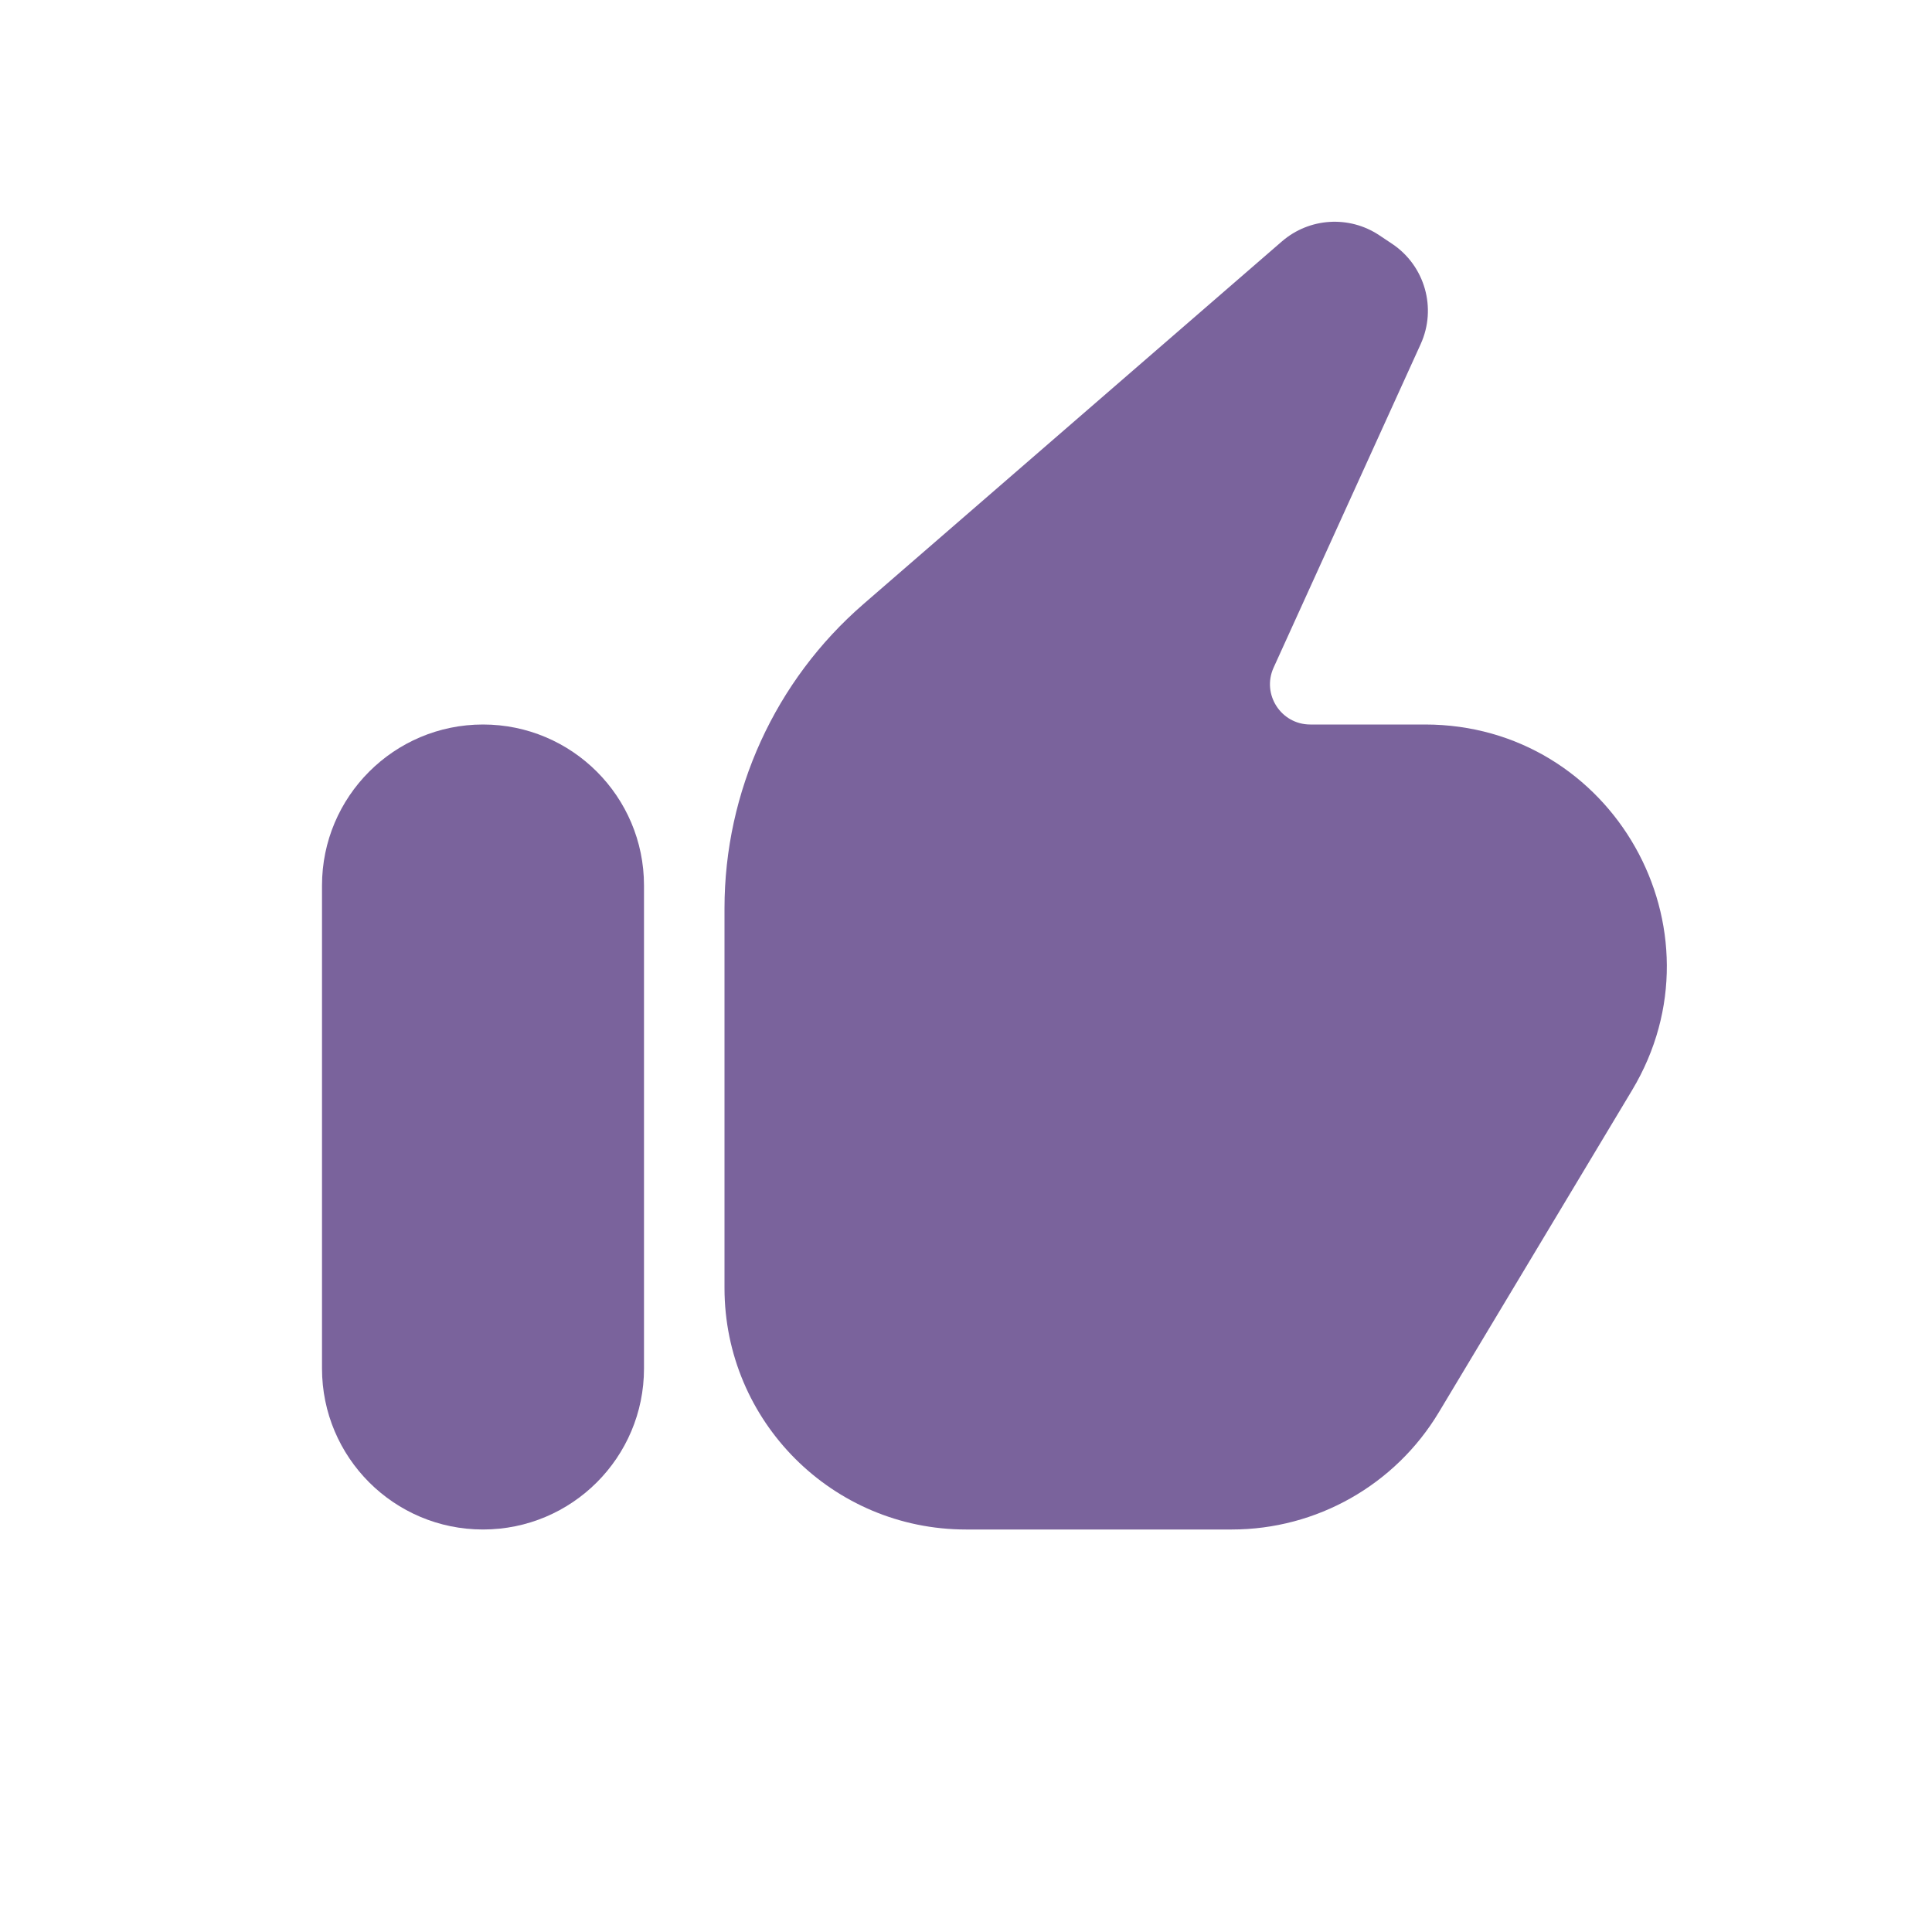 <?xml version="1.0" encoding="UTF-8"?> <svg xmlns="http://www.w3.org/2000/svg" width="96" height="96" viewBox="0 0 96 96" fill="none"> <path d="M36 64V45.133C36 39.332 38.518 33.818 42.901 30.019L63.697 11.996C65.058 10.817 67.038 10.692 68.536 11.69L69.17 12.113C70.802 13.201 71.404 15.311 70.593 17.097L63.285 33.173C62.683 34.497 63.651 36 65.106 36H70.806C80.133 36 85.895 46.176 81.096 54.174L71.496 70.174C69.327 73.789 65.421 76 61.206 76H48C41.373 76 36 70.628 36 64Z" fill="#7A639C"></path> <path d="M24 36C19.582 36 16 39.582 16 44V68C16 72.418 19.582 76 24 76C28.418 76 32 72.418 32 68V44C32 39.582 28.418 36 24 36Z" fill="#7A639C"></path> </svg> 